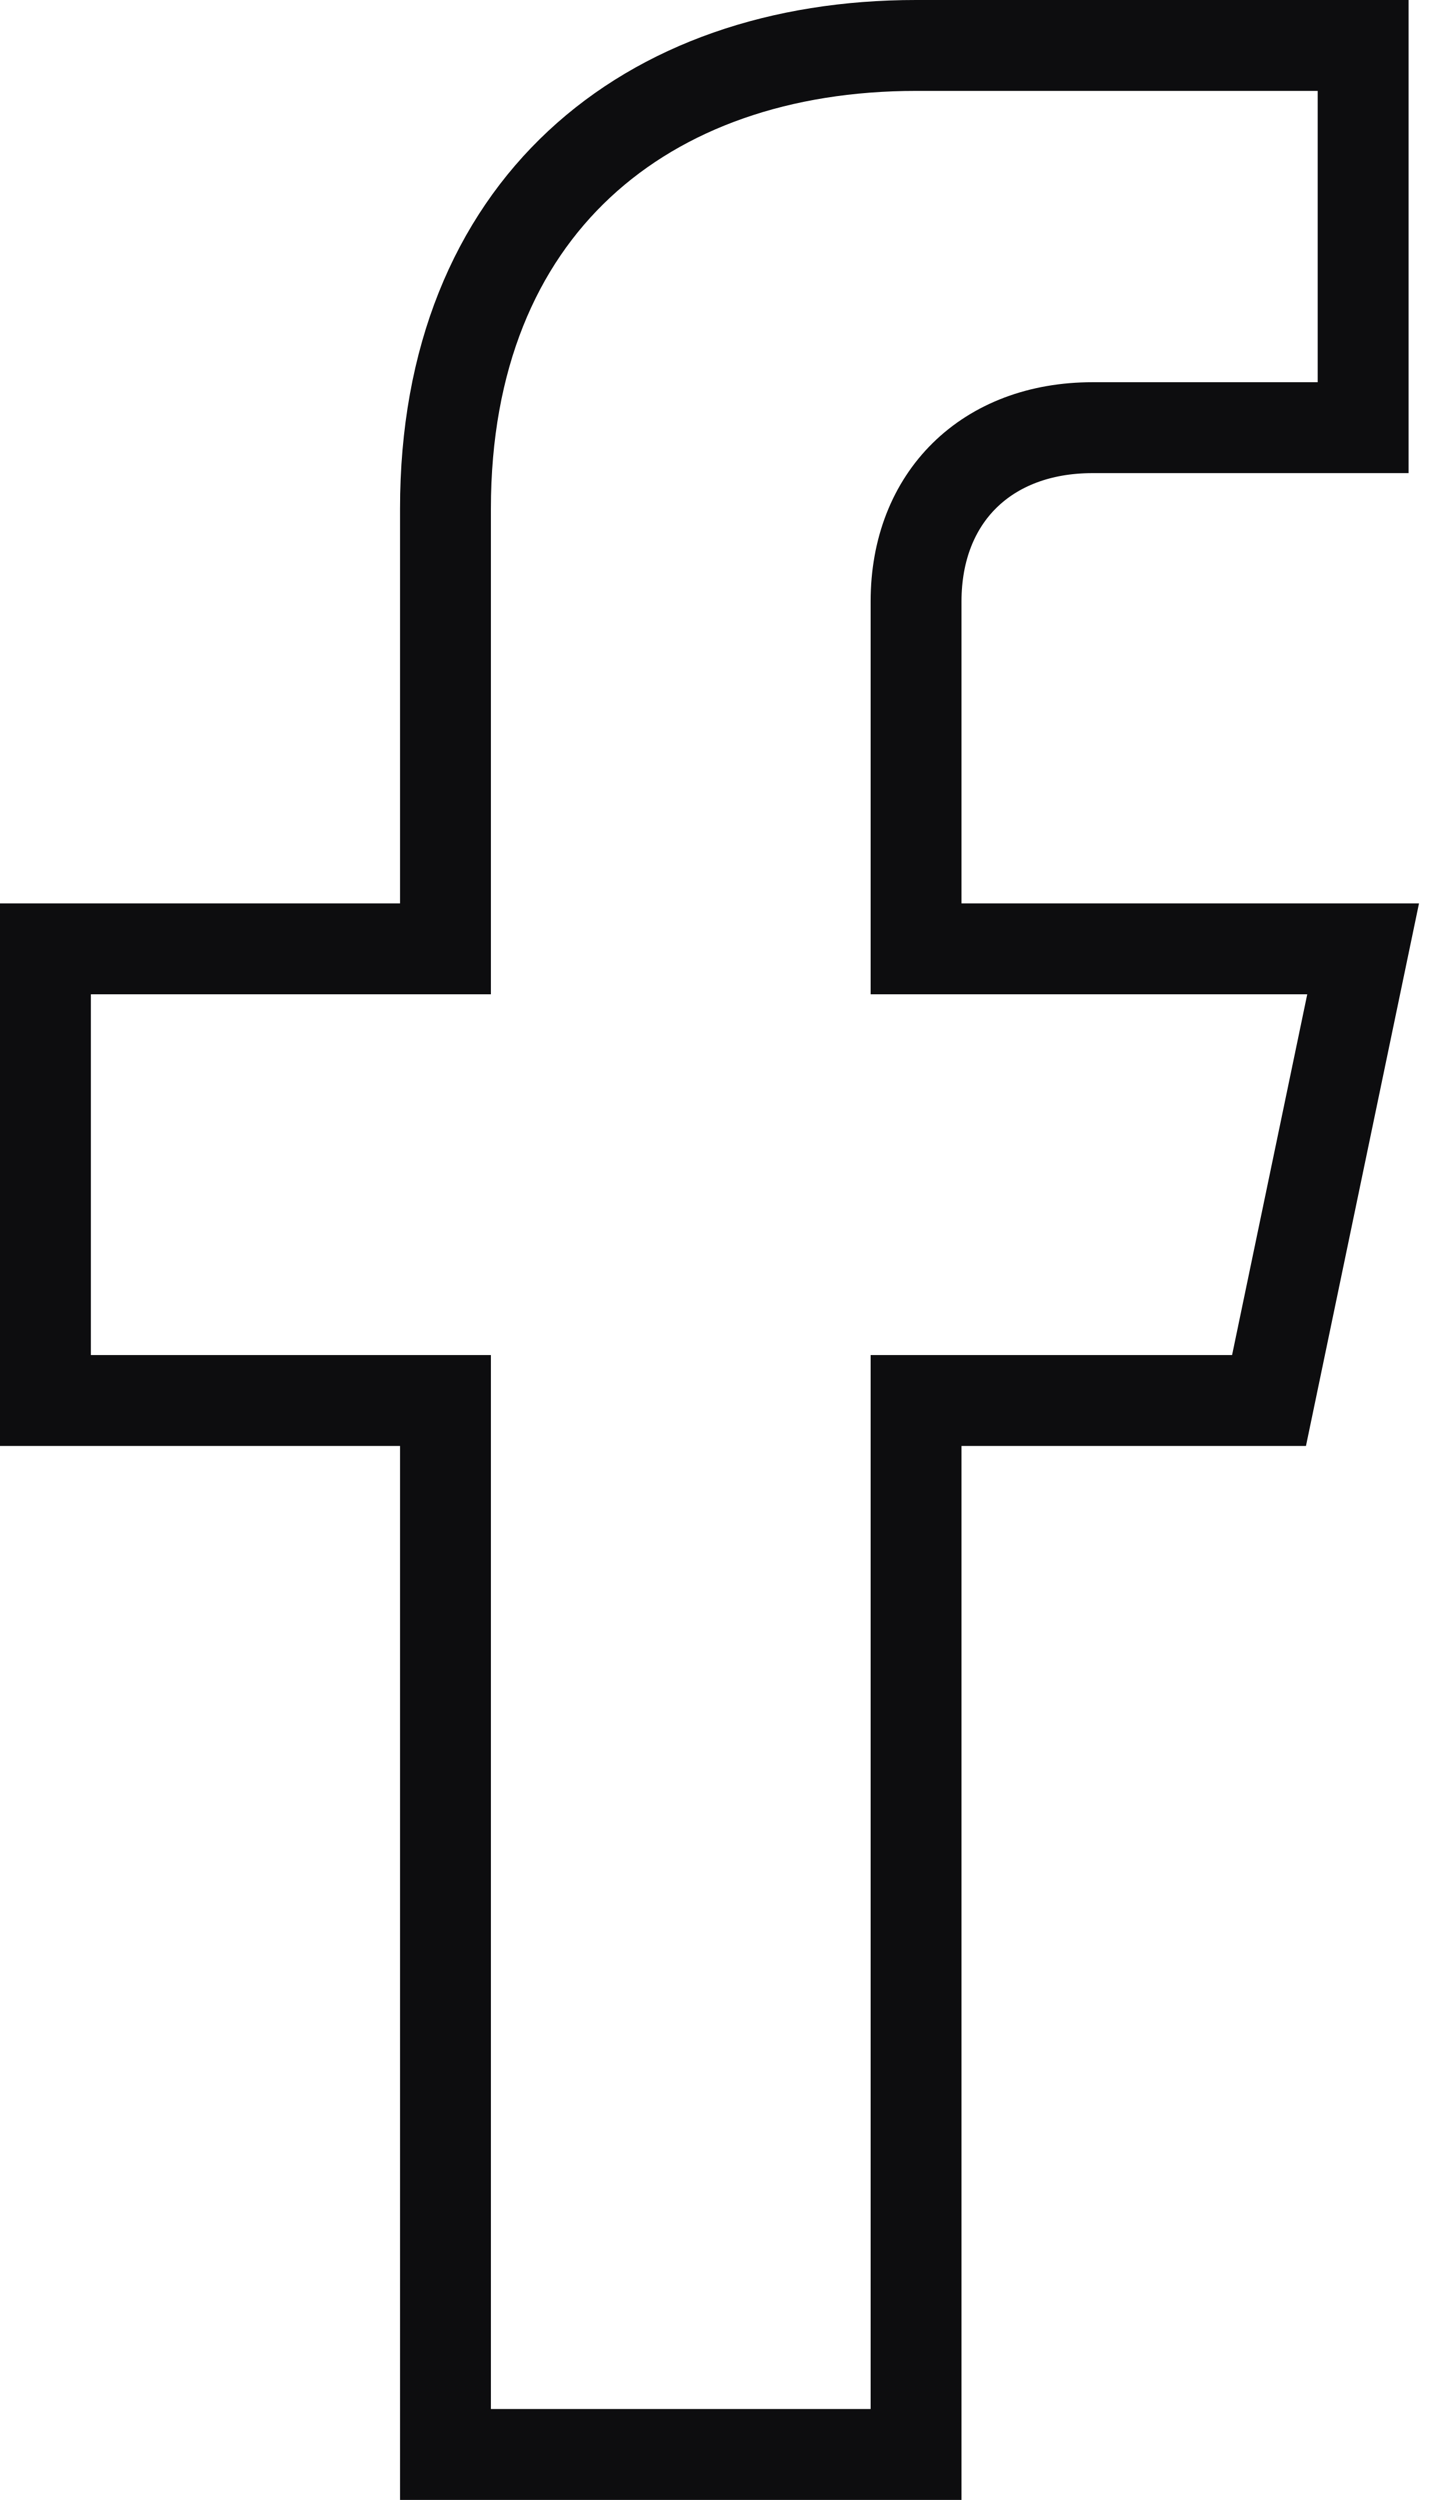 <svg width="32" height="55" viewBox="0 0 32 55" fill="none" xmlns="http://www.w3.org/2000/svg">
<path d="M20.161 54H9.804V30.812H1V20.875H9.804V11.192C9.804 4.567 14.205 1 20.161 1H30V9.409H24.045C21.714 9.409 20.161 10.937 20.161 13.231V20.875H30L27.929 30.812H20.161V54Z" stroke="#0D0D0F" stroke-width="2"/>
</svg>
